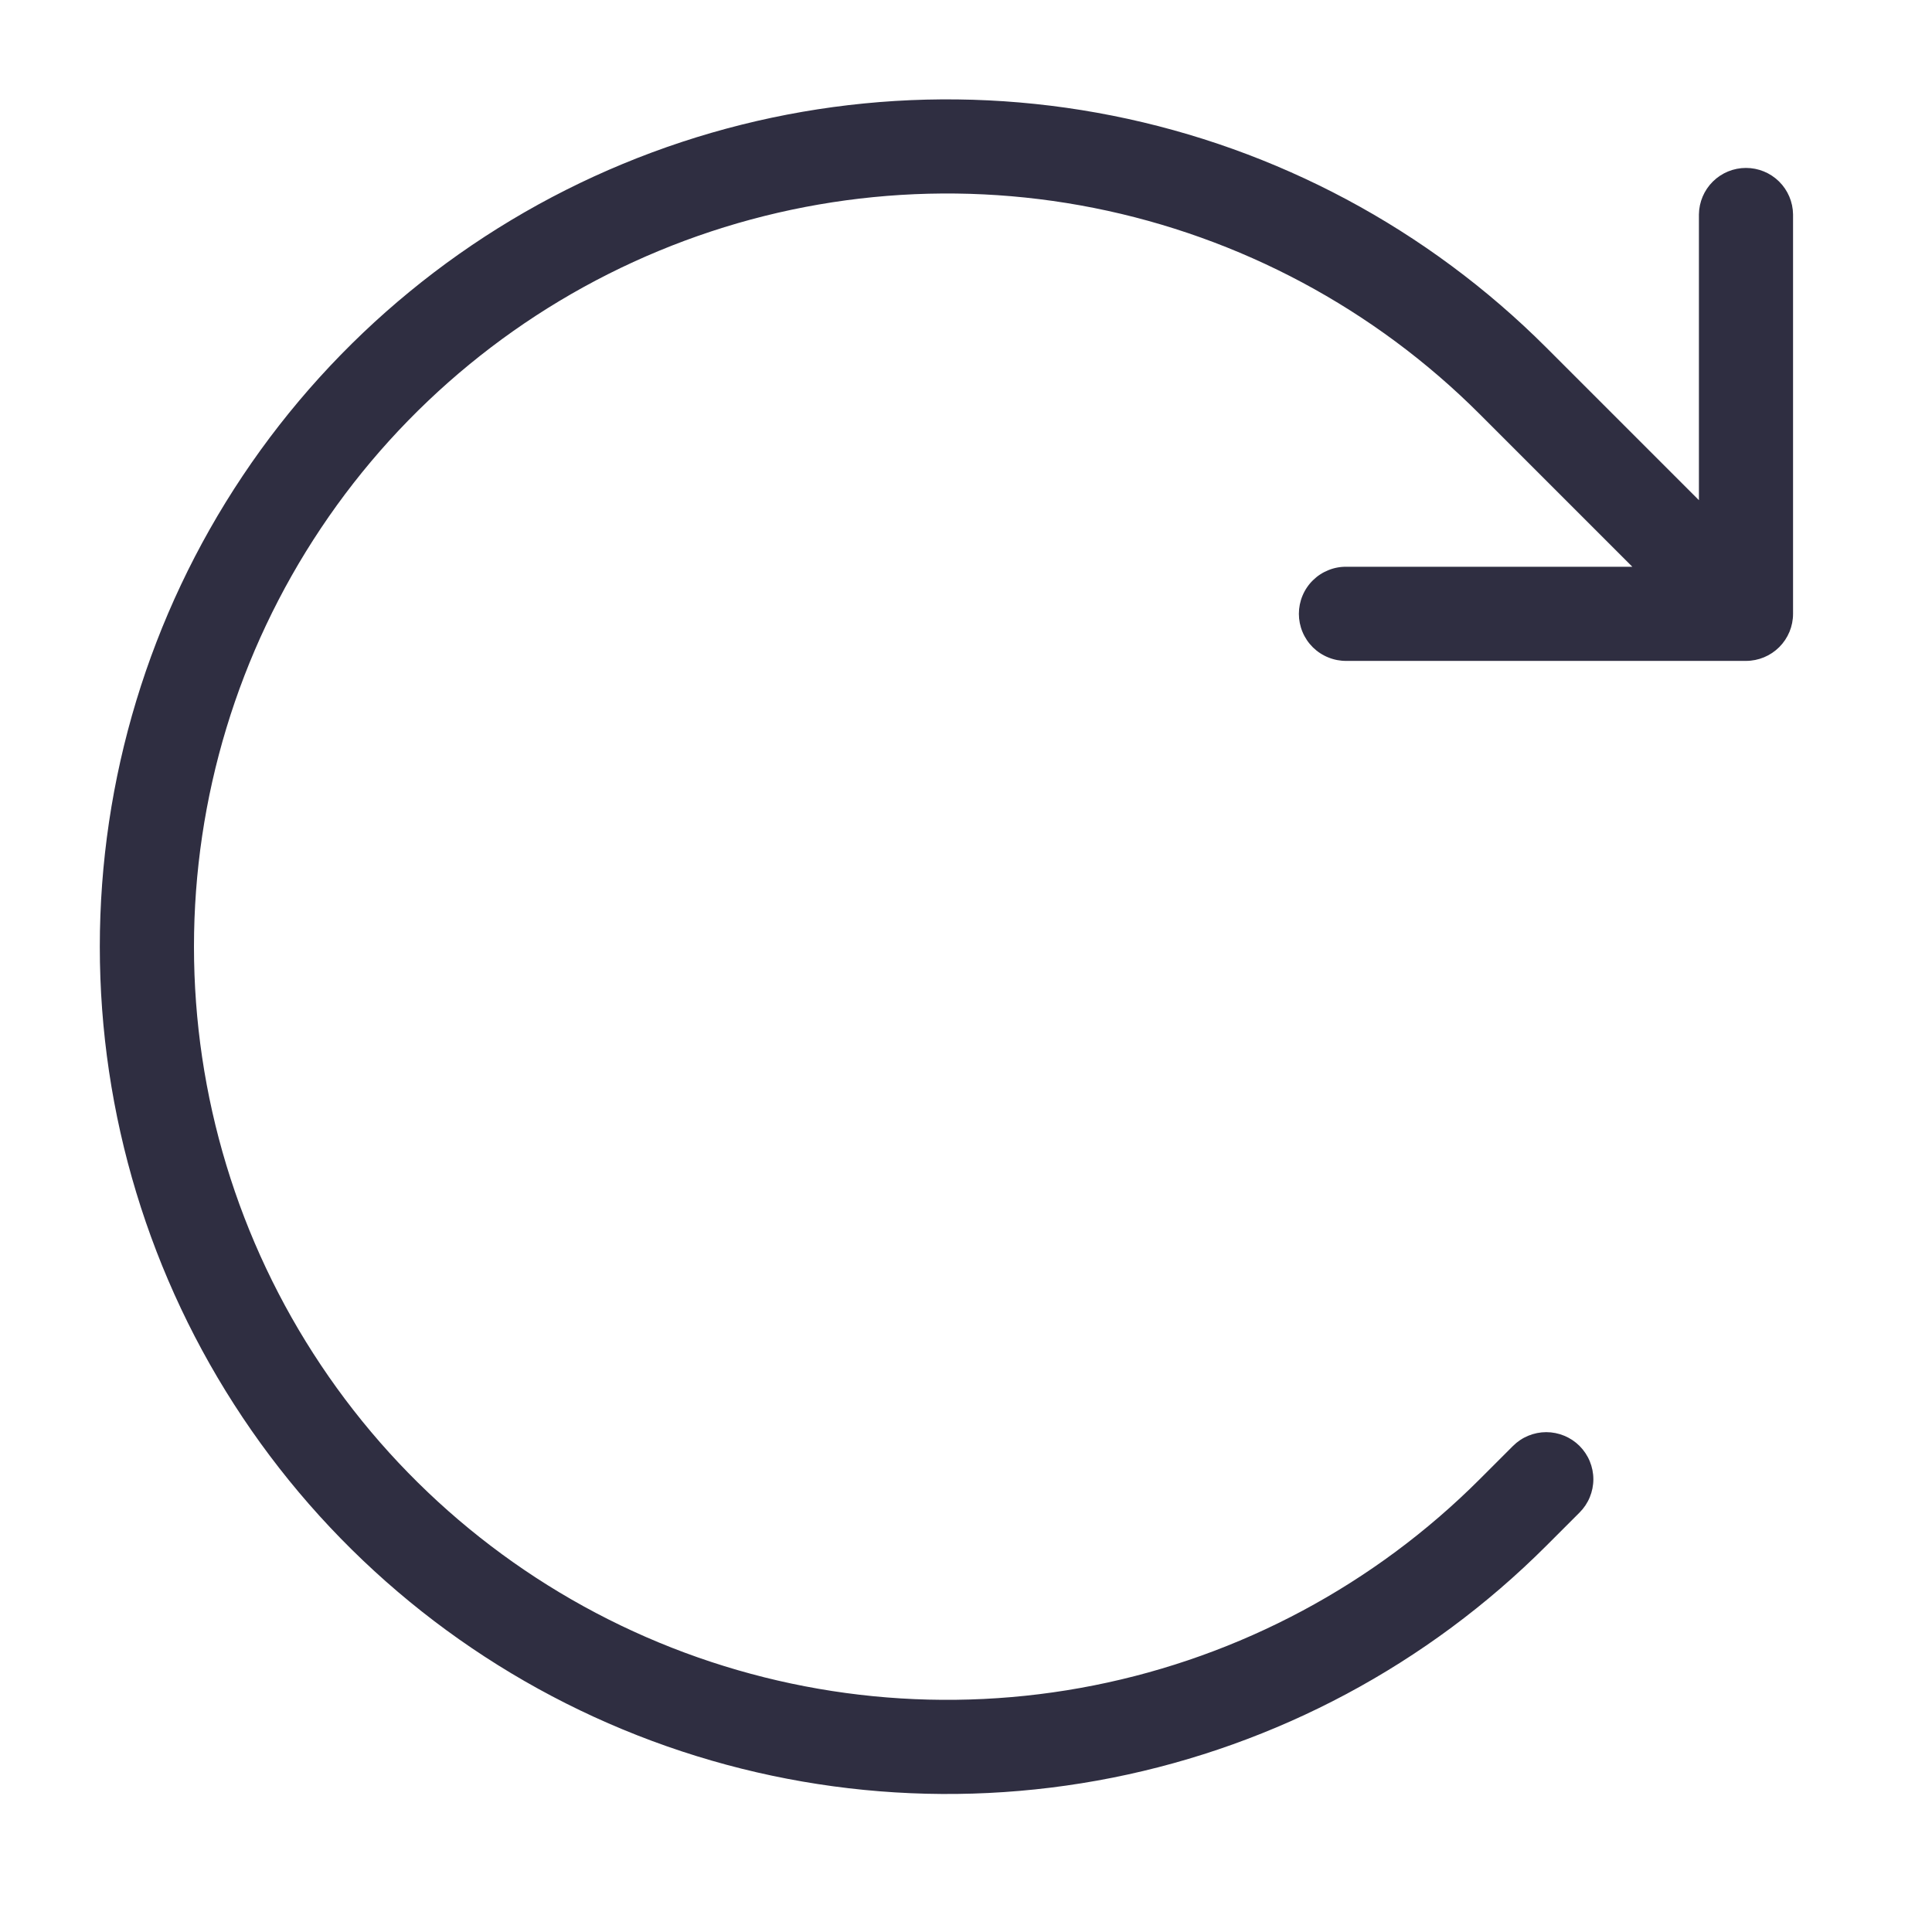 <svg width="50" height="50" viewBox="0 0 50 50" fill="none" xmlns="http://www.w3.org/2000/svg">
<g clip-path="url(#clip0)">
<path d="M40.879 37.421C40.766 37.308 40.631 37.218 40.483 37.157C40.336 37.096 40.177 37.064 40.017 37.064C39.857 37.064 39.699 37.096 39.551 37.157C39.403 37.218 39.269 37.308 39.156 37.421L38.294 38.283C35.568 41.009 32.095 42.865 28.314 43.617C24.533 44.37 20.614 43.983 17.052 42.508C13.491 41.033 10.446 38.535 8.305 35.329C6.163 32.124 5.02 28.355 5.02 24.5C5.02 20.645 6.163 16.876 8.305 13.671C10.446 10.465 13.491 7.967 17.052 6.492C20.614 5.016 24.533 4.63 28.314 5.382C32.095 6.135 35.568 7.991 38.294 10.717L42.245 14.668L34.849 14.668C34.687 14.665 34.527 14.695 34.378 14.756C34.228 14.816 34.092 14.905 33.977 15.019C33.862 15.132 33.771 15.267 33.709 15.416C33.647 15.565 33.615 15.724 33.615 15.886C33.615 16.047 33.647 16.207 33.709 16.355C33.771 16.504 33.862 16.639 33.977 16.753C34.092 16.866 34.228 16.955 34.378 17.015C34.527 17.076 34.687 17.106 34.849 17.104L45.186 17.104C45.509 17.104 45.819 16.975 46.047 16.747C46.276 16.518 46.404 16.209 46.404 15.886L46.404 5.548C46.4 5.228 46.27 4.922 46.042 4.697C45.814 4.472 45.506 4.346 45.186 4.346C44.865 4.346 44.558 4.472 44.33 4.697C44.102 4.922 43.972 5.228 43.968 5.548L43.968 12.945L40.017 8.994C36.95 5.927 33.043 3.839 28.79 2.993C24.536 2.147 20.127 2.581 16.12 4.241C12.113 5.9 8.688 8.711 6.279 12.317C3.869 15.923 2.583 20.163 2.583 24.5C2.583 28.837 3.869 33.077 6.279 36.683C8.688 40.289 12.113 43.099 16.12 44.759C20.127 46.419 24.536 46.853 28.79 46.007C33.043 45.161 36.95 43.072 40.017 40.006L40.879 39.144C40.992 39.031 41.082 38.897 41.143 38.749C41.204 38.601 41.236 38.443 41.236 38.283C41.236 38.123 41.204 37.964 41.143 37.817C41.082 37.669 40.992 37.535 40.879 37.421Z" fill="#2F2E41"></path>
</g>
<defs>
<clipPath id="clip0">
<rect width="50" height="50" fill="white"></rect>
</clipPath>
</defs>
</svg>
